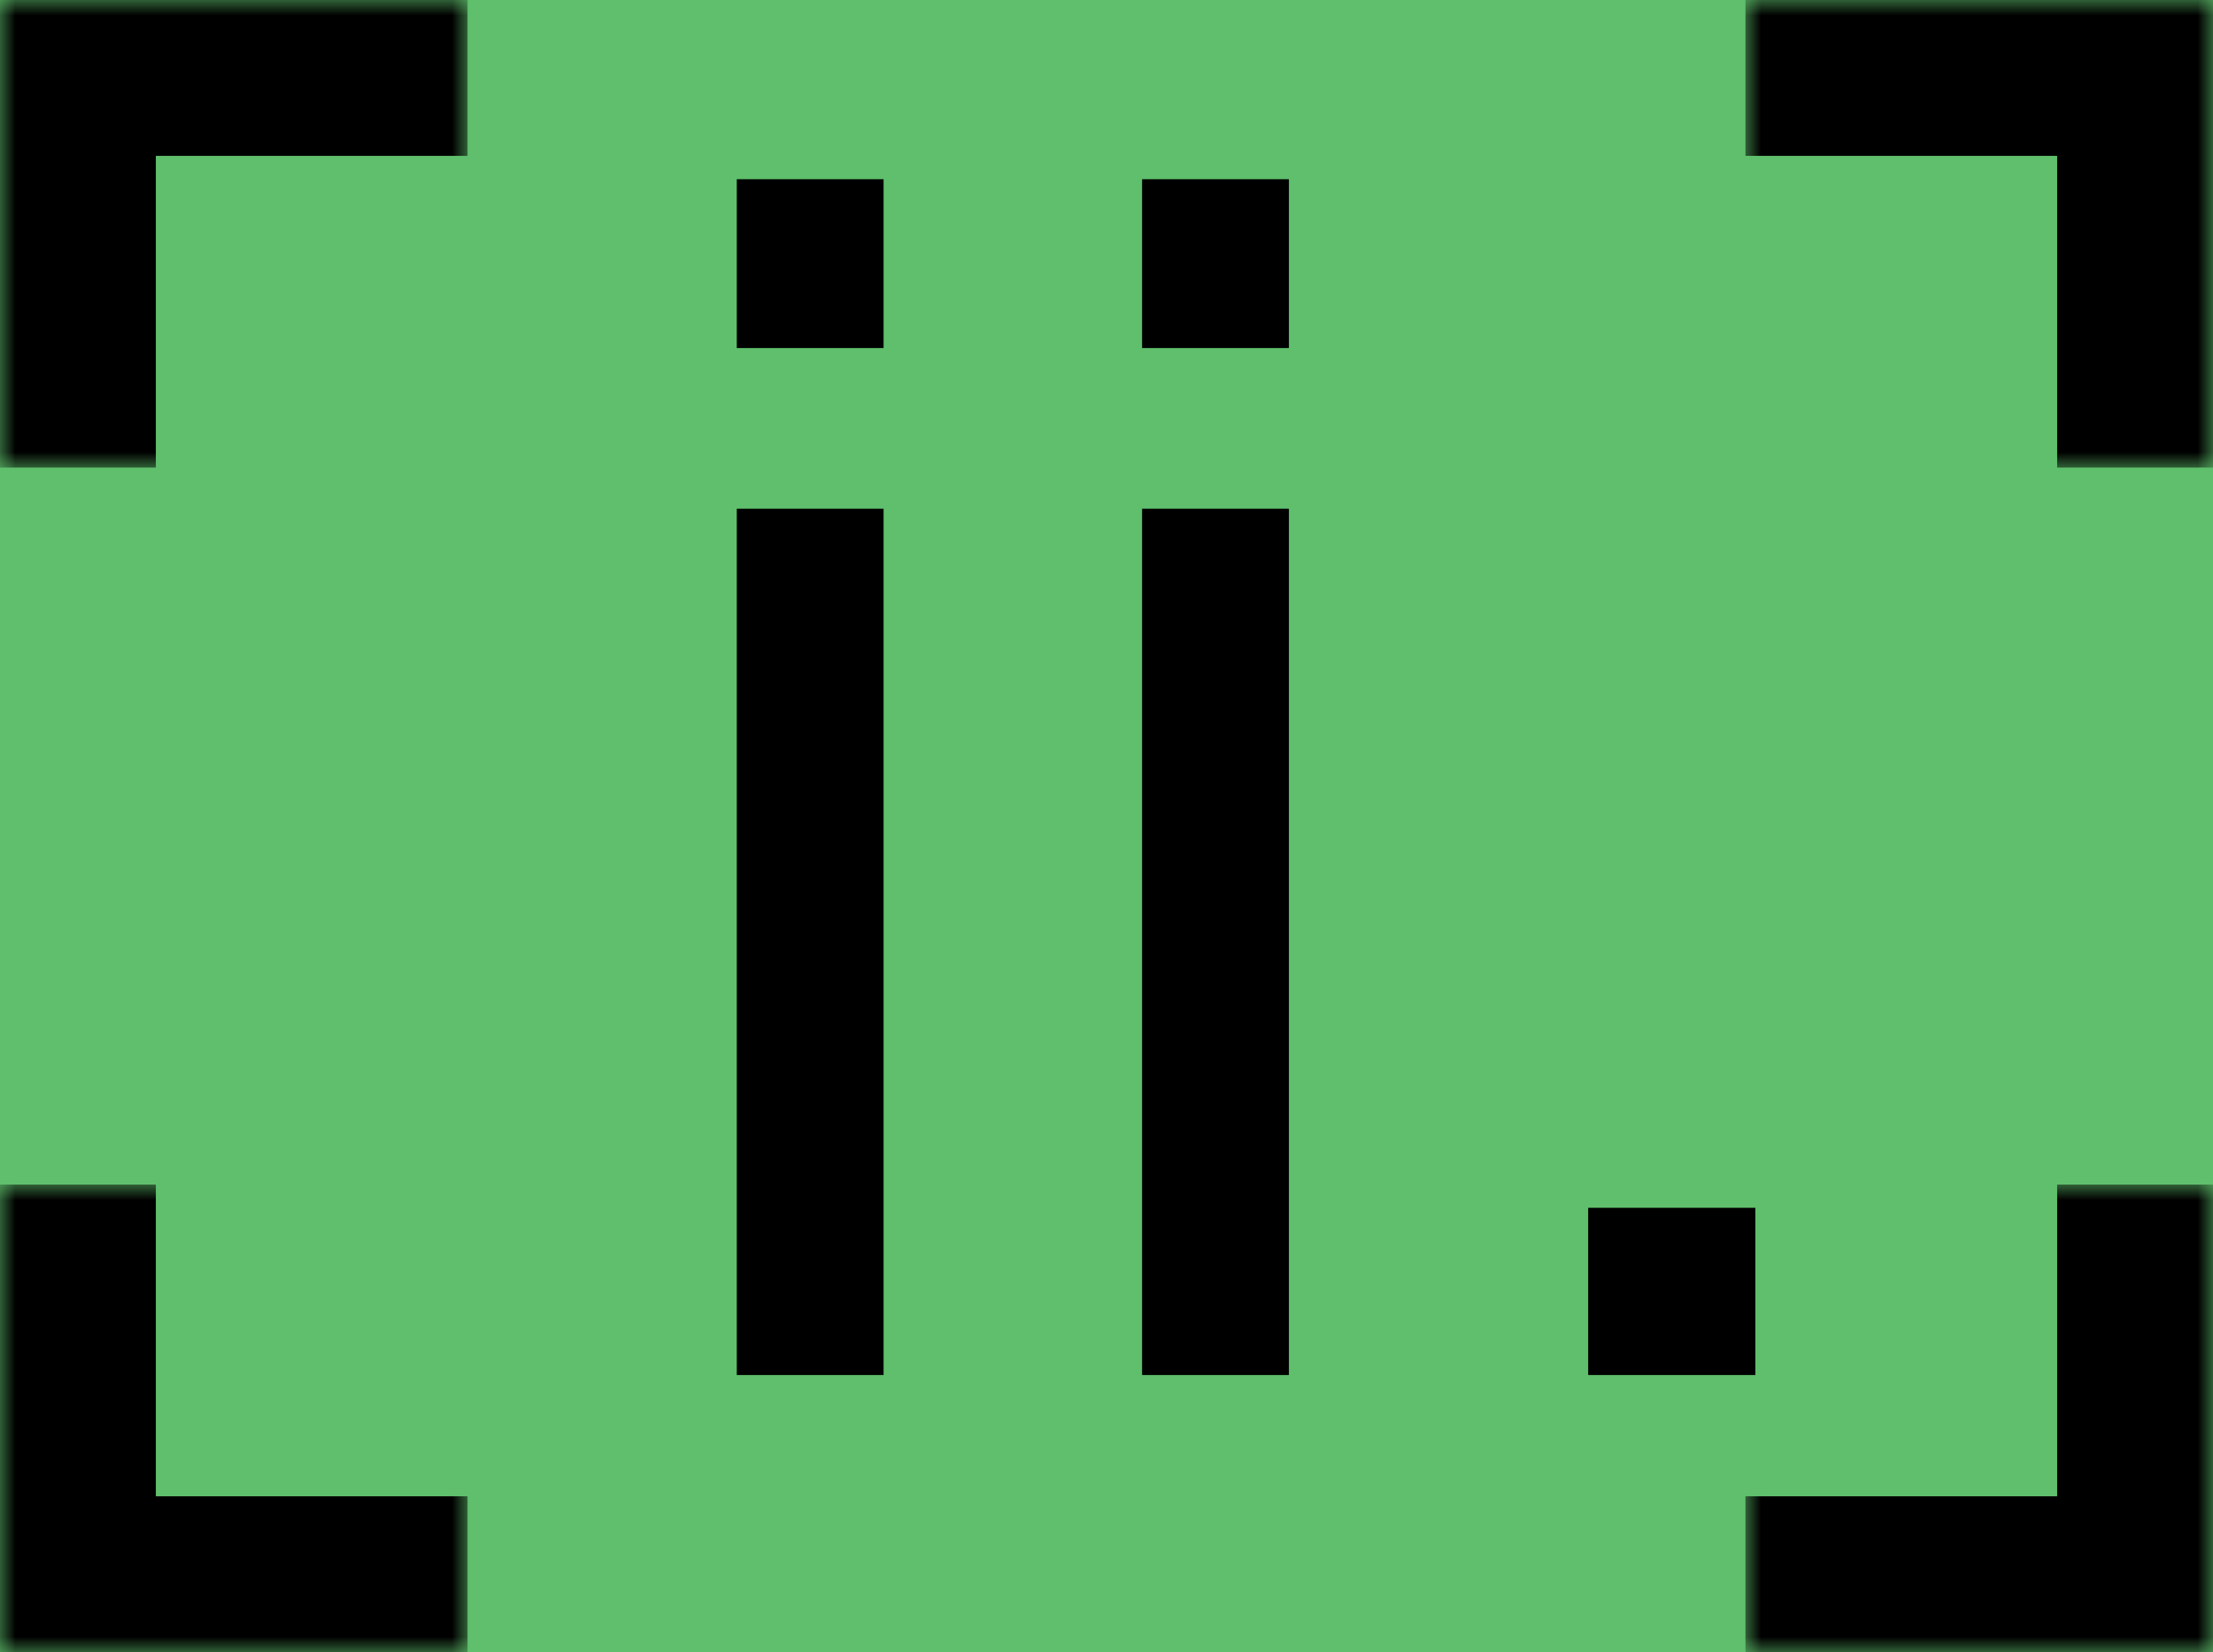 <?xml version="1.0" encoding="UTF-8"?> <svg xmlns="http://www.w3.org/2000/svg" width="71" height="53" viewBox="0 0 71 53" fill="none"><rect width="71" height="53" fill="#5FBF6C"></rect><mask id="path-1-inside-1_316_71" fill="white"><path d="M71 0L71 15L56 15L56 -6.55671e-07L71 0Z"></path></mask><path d="M71 0L76 2.18557e-07L76 -5L71 -5L71 0ZM71 0L66 -2.18557e-07L66 15L71 15L76 15L76 2.18557e-07L71 0ZM56 -6.55671e-07L56 5L71 5L71 0L71 -5L56 -5L56 -6.55671e-07Z" fill="black" mask="url(#path-1-inside-1_316_71)"></path><mask id="path-3-inside-2_316_71" fill="white"><path d="M71 53L71 38L56 38L56 53L71 53Z"></path></mask><path d="M71 53L76 53L76 58L71 58L71 53ZM71 53L66 53L66 38L71 38L76 38L76 53L71 53ZM56 53L56 48L71 48L71 53L71 58L56 58L56 53Z" fill="black" mask="url(#path-3-inside-2_316_71)"></path><mask id="path-5-inside-3_316_71" fill="white"><path d="M0 0H15V15H0V0Z"></path></mask><path d="M0 0V-5H-5V0H0ZM0 0V5H15V0V-5H0V0ZM0 15H5V0H0H-5V15H0Z" fill="black" mask="url(#path-5-inside-3_316_71)"></path><mask id="path-7-inside-4_316_71" fill="white"><path d="M0 53H15V38H0V53Z"></path></mask><path d="M0 53V58H-5V53H0ZM0 53V48H15V53V58H0V53ZM0 38H5V53H0H-5V38H0Z" fill="black" mask="url(#path-7-inside-4_316_71)"></path><path d="M23.638 11.165V5.749H28.348V11.165H23.638ZM23.638 44.109V16.32H28.348V44.109H23.638ZM36.642 11.165V5.749H41.352V11.165H36.642ZM36.642 44.109V16.32H41.352V44.109H36.642ZM50.954 44.109V38.745H56.318V44.109H50.954Z" fill="black"></path></svg> 